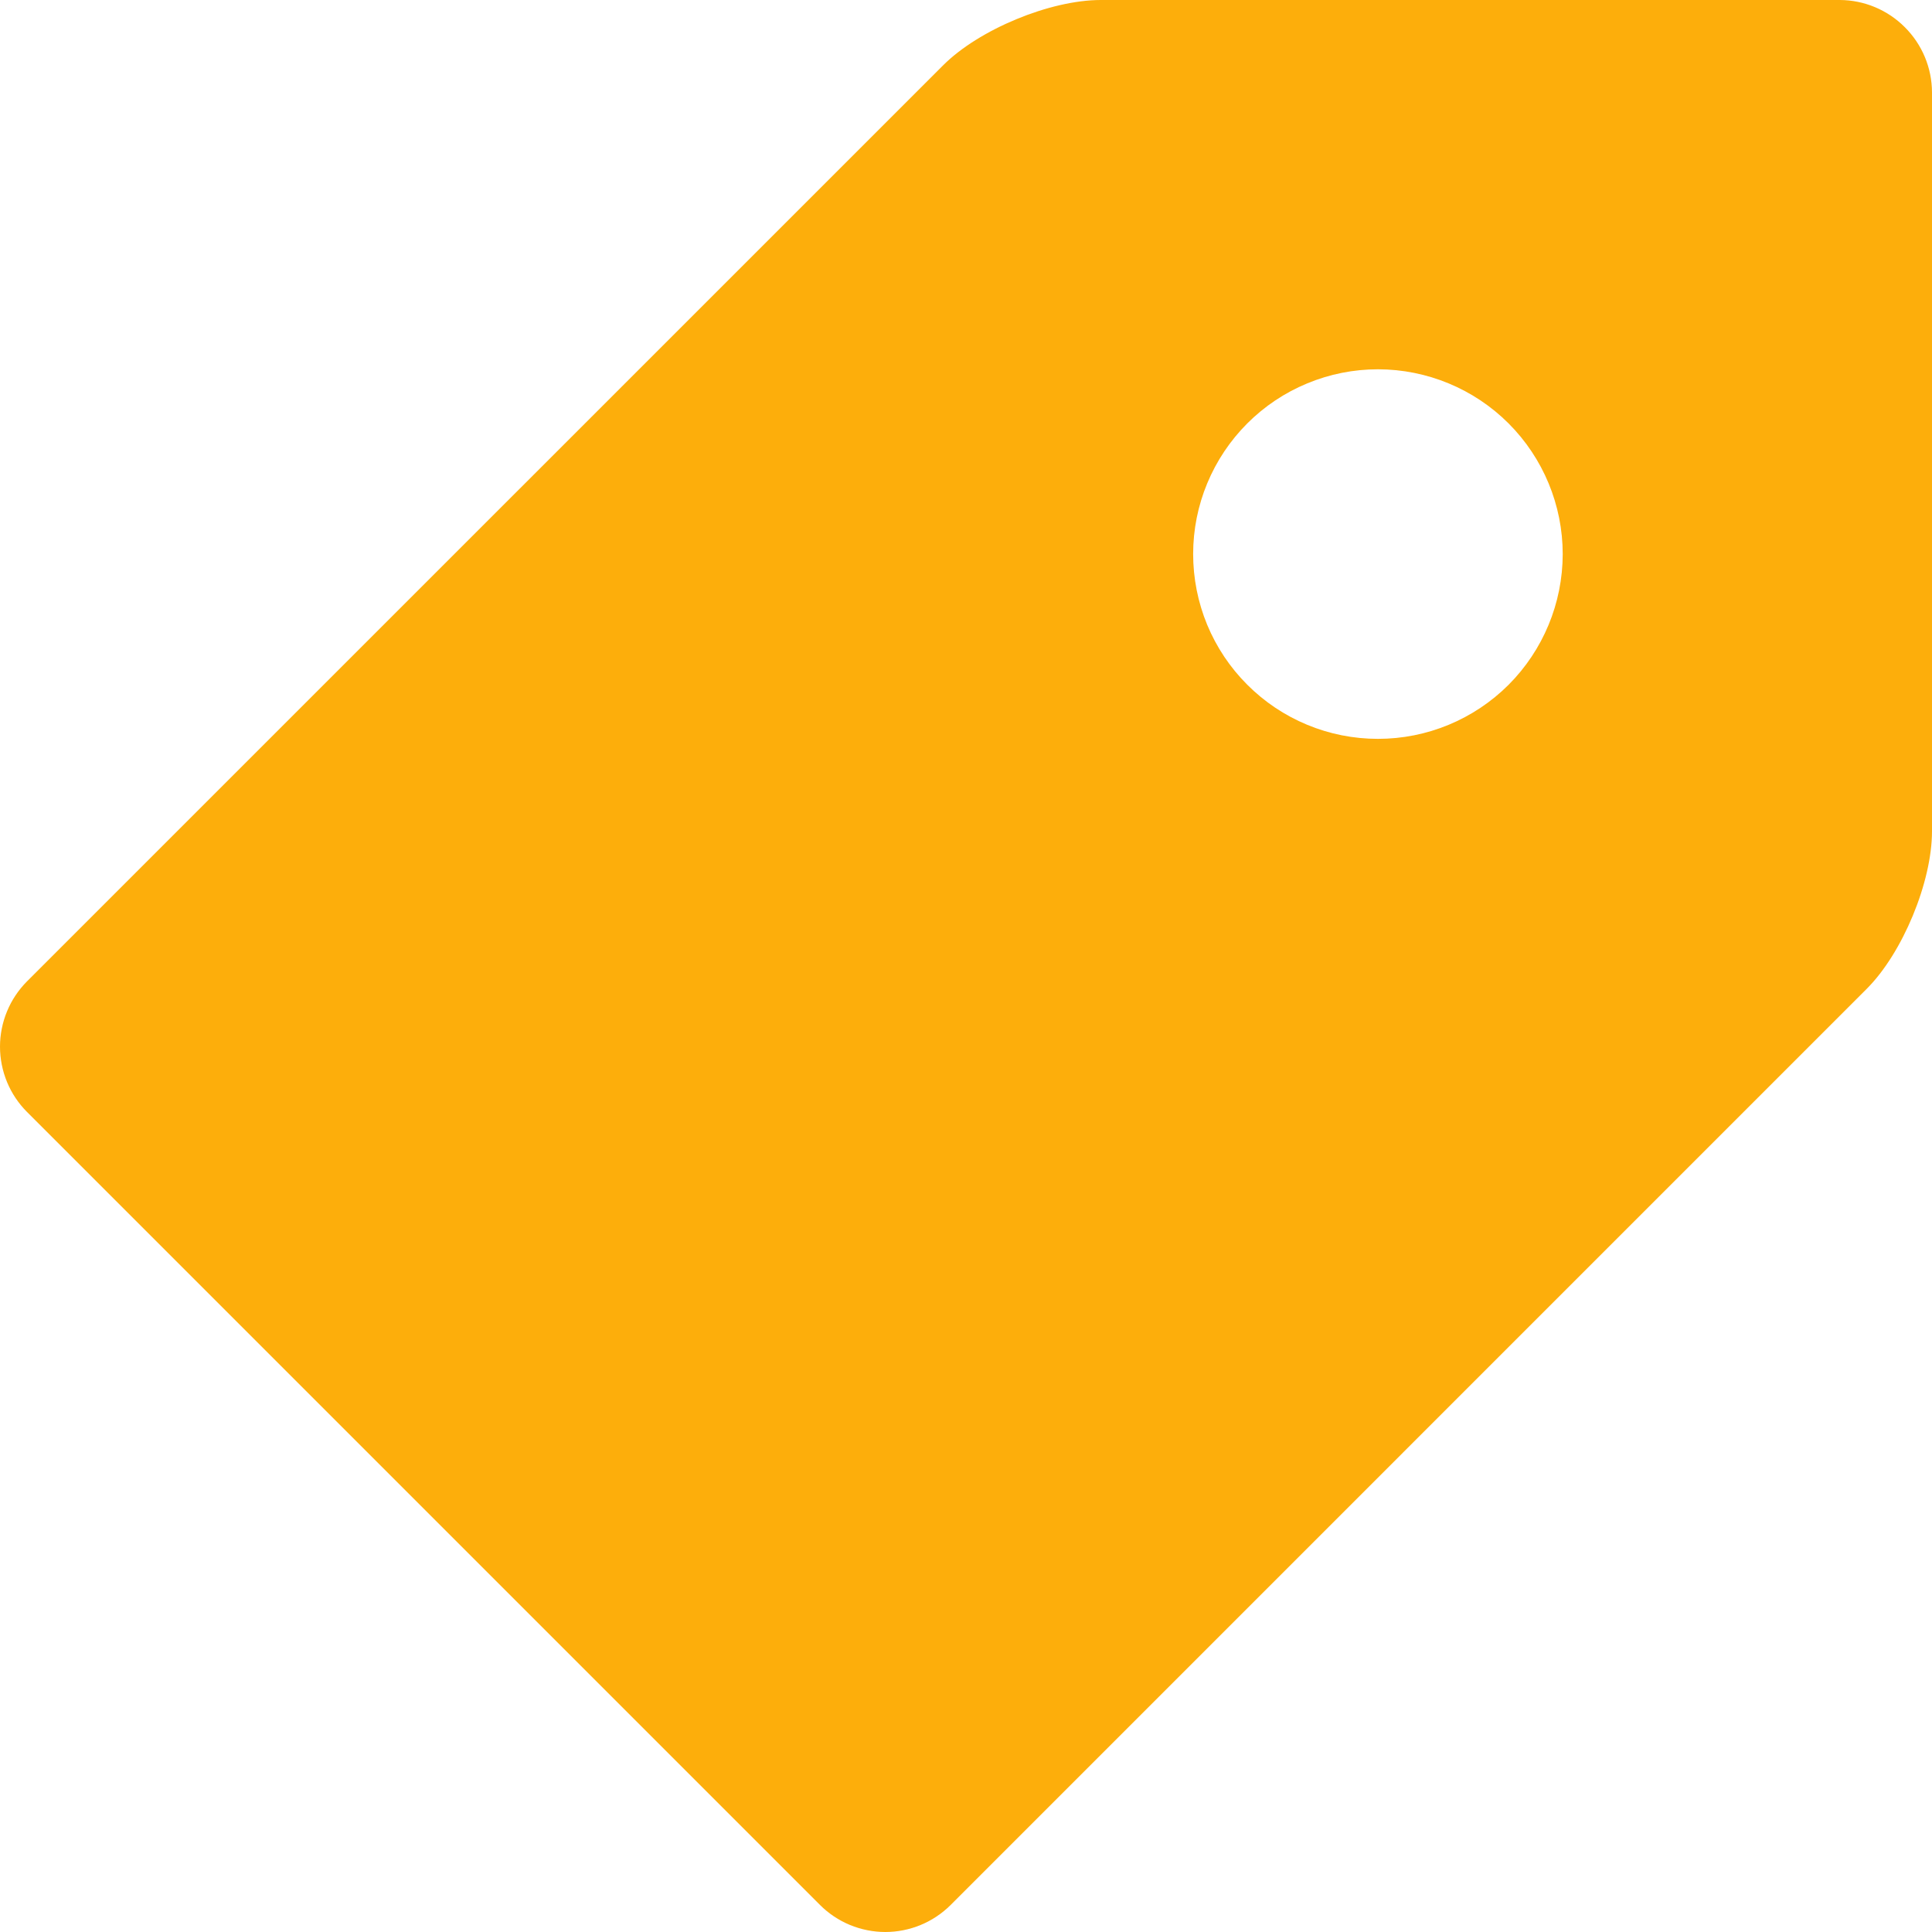 <svg width="28" height="28" viewBox="0 0 28 28" fill="none" xmlns="http://www.w3.org/2000/svg">
<path d="M26.662 0H15.953C15.218 0 14.188 0.427 13.669 0.946L0.392 14.222C0.268 14.347 0.169 14.494 0.102 14.657C0.035 14.819 0 14.993 0 15.169C0 15.345 0.035 15.519 0.102 15.682C0.169 15.844 0.268 15.992 0.392 16.116L11.884 27.608C12.008 27.732 12.156 27.831 12.318 27.898C12.481 27.965 12.655 28 12.831 28C13.007 28 13.181 27.965 13.343 27.898C13.506 27.831 13.653 27.732 13.778 27.608L27.054 14.331C27.575 13.81 28 12.782 28 12.047V1.339C27.999 0.984 27.857 0.644 27.606 0.394C27.356 0.143 27.016 0.001 26.662 0ZM19.969 10.708C19.617 10.708 19.269 10.639 18.944 10.504C18.619 10.369 18.324 10.172 18.076 9.923C17.827 9.675 17.63 9.379 17.495 9.054C17.361 8.729 17.292 8.381 17.292 8.029C17.292 7.678 17.361 7.33 17.496 7.005C17.631 6.68 17.828 6.385 18.077 6.136C18.326 5.887 18.621 5.69 18.946 5.556C19.271 5.421 19.619 5.352 19.971 5.352C20.681 5.353 21.362 5.635 21.864 6.137C22.366 6.64 22.648 7.321 22.648 8.031C22.647 8.741 22.365 9.422 21.863 9.925C21.36 10.427 20.679 10.709 19.969 10.708Z" fill="#FDAE0B"/>
</svg>
